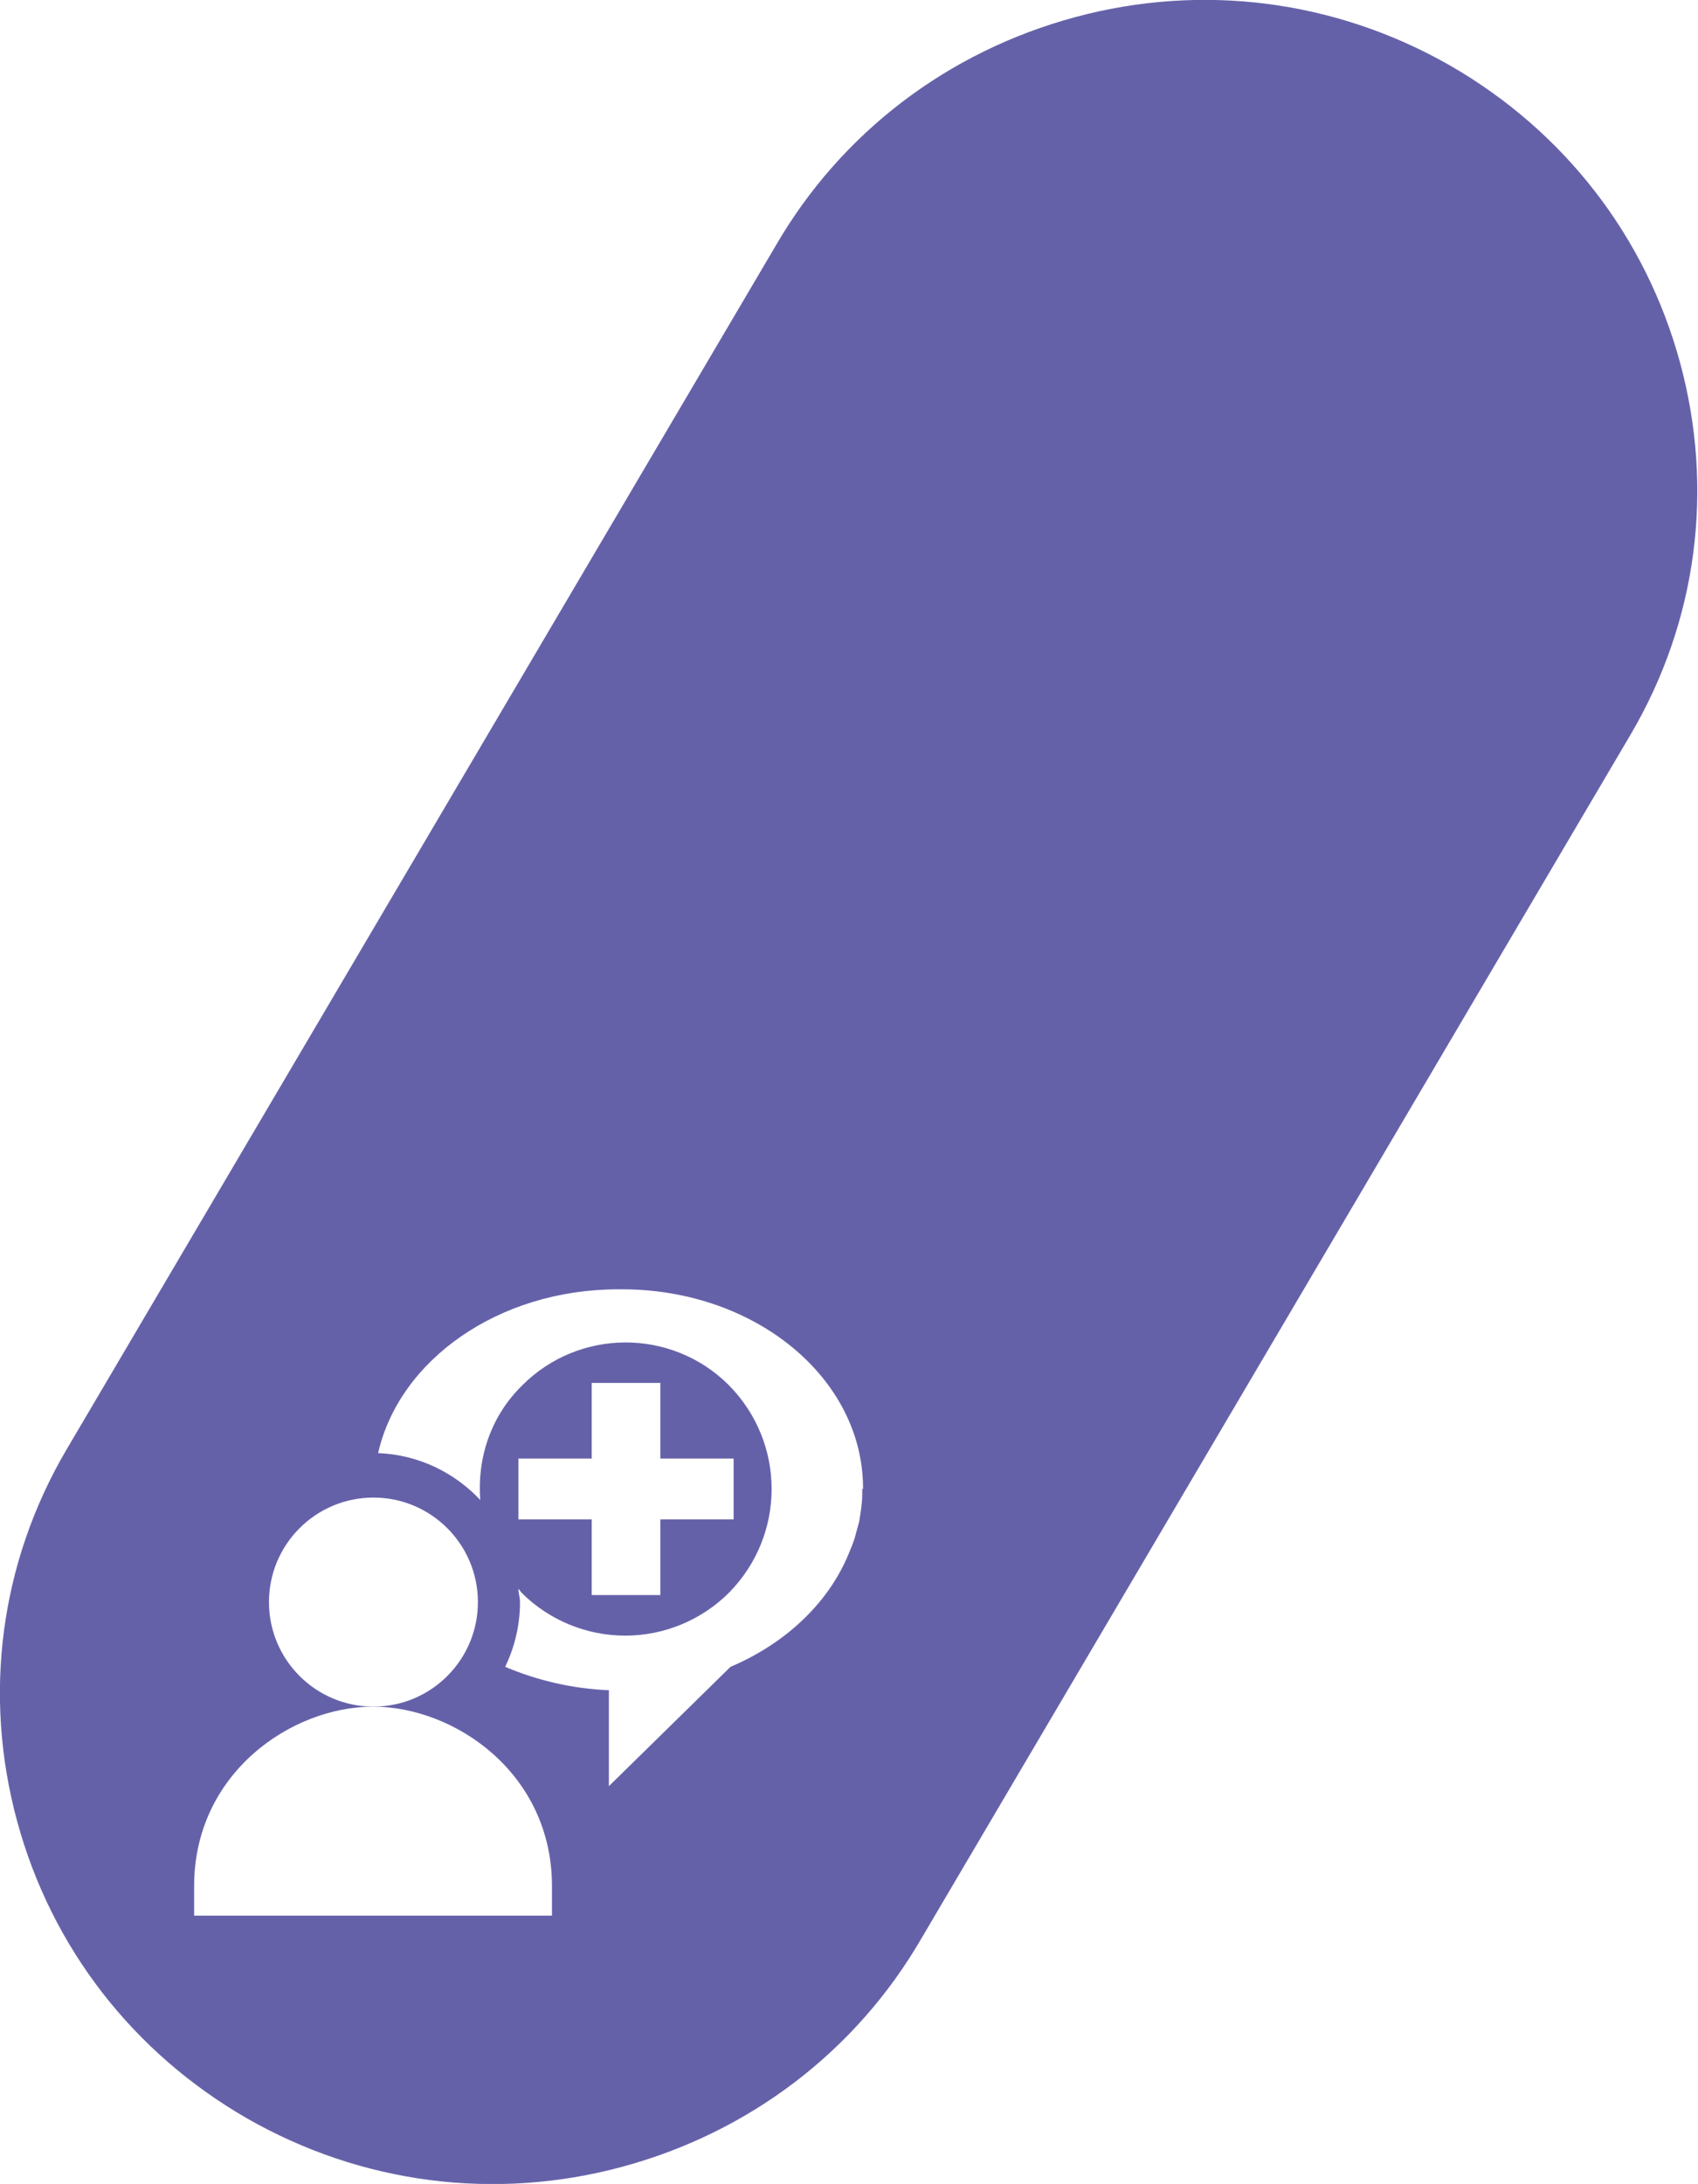 <?xml version="1.0" encoding="UTF-8"?>
<svg id="Layer_1" data-name="Layer 1" xmlns="http://www.w3.org/2000/svg" xmlns:xlink="http://www.w3.org/1999/xlink" viewBox="0 0 21.78 28">
  <defs>
    <style>
      .cls-1 {
        mask: url(#mask);
      }

      .cls-2 {
        filter: url(#luminosity-noclip);
      }

      .cls-3 {
        fill: url(#linear-gradient);
      }

      .cls-4 {
        fill: #6561a9;
      }

      .cls-5 {
        fill: #fff;
      }
    </style>
    <filter id="luminosity-noclip" x="-222.54" y="-100.8" width="395.28" height="229.6" color-interpolation-filters="sRGB" filterUnits="userSpaceOnUse">
      <feFlood flood-color="#fff" result="bg"/>
      <feBlend in="SourceGraphic" in2="bg"/>
    </filter>
    <linearGradient id="linear-gradient" x1="-694.63" y1="904.29" x2="-694.17" y2="904.29" gradientTransform="translate(49701.17 64757.76) scale(71.6 -71.6)" gradientUnits="userSpaceOnUse">
      <stop offset="0" stop-color="#fff"/>
      <stop offset=".04" stop-color="#efefef"/>
      <stop offset=".25" stop-color="#a7a7a7"/>
      <stop offset=".45" stop-color="#6c6c6c"/>
      <stop offset=".63" stop-color="#3d3d3d"/>
      <stop offset=".78" stop-color="#1b1b1b"/>
      <stop offset=".91" stop-color="#070707"/>
      <stop offset="1" stop-color="#000"/>
    </linearGradient>
    <mask id="mask" x="-222.54" y="-100.8" width="395.28" height="229.6" maskUnits="userSpaceOnUse">
      <g class="cls-2">
        <rect class="cls-3" x="-90.79" y="-172.71" width="131.78" height="373.42" transform="translate(-31.5 -13.8) rotate(-74)"/>
      </g>
    </mask>
  </defs>
  <g class="cls-1">
    <path class="cls-4" d="M3.17,27.16c-1.46-.84-2.51-2.19-2.95-3.81-.44-1.62-.22-3.31.63-4.76L9.95,3.15c.84-1.45,2.21-2.49,3.84-2.93,1.63-.44,3.34-.22,4.81.62h0c1.46.84,2.51,2.19,2.95,3.81.44,1.62.22,3.31-.63,4.76l-9.1,15.44c-.84,1.45-2.21,2.49-3.84,2.93-1.63.44-3.34.22-4.81-.62h0Z"/>
  </g>
  <path class="cls-5" d="M11.07,19.09s0-.01,0-.01c0-1.41-1.38-2.55-3.09-2.55,0,0-.02,0-.03,0,0,0-.02,0-.02,0-1.54,0-2.81.91-3.08,2.1.52.02.98.25,1.31.6-.04-.53.13-1.07.54-1.47.73-.73,1.91-.73,2.64-.01,0,0,0,0,.01.01.73.74.73,1.92,0,2.66-.35.35-.83.55-1.33.55-.5,0-.98-.2-1.33-.55-.01-.01-.02-.03-.04-.05,0,.06.02.11.02.17,0,.3-.07.58-.19.83.4.17.85.28,1.33.3v1.23l1.56-1.53c.73-.31,1.29-.85,1.54-1.51.02-.04.03-.08.05-.13.02-.07.04-.15.06-.22.02-.12.04-.24.04-.36,0-.02,0-.04,0-.06,0,0,0,0,0,0M8.47,20.45v-.97h.94v-.78h-.94v-.97h-.88v.97h-.94v.78h.94v.97h.88Z"/>
  <path class="cls-5" d="M4.79,21.88c.74,0,1.34-.6,1.34-1.34s-.6-1.34-1.34-1.34-1.34.6-1.34,1.34.6,1.34,1.34,1.34"/>
  <path class="cls-5" d="M4.79,21.88c-1.06,0-2.3.86-2.3,2.3v.38h4.59v-.38c0-1.44-1.24-2.3-2.3-2.3"/>
</svg>